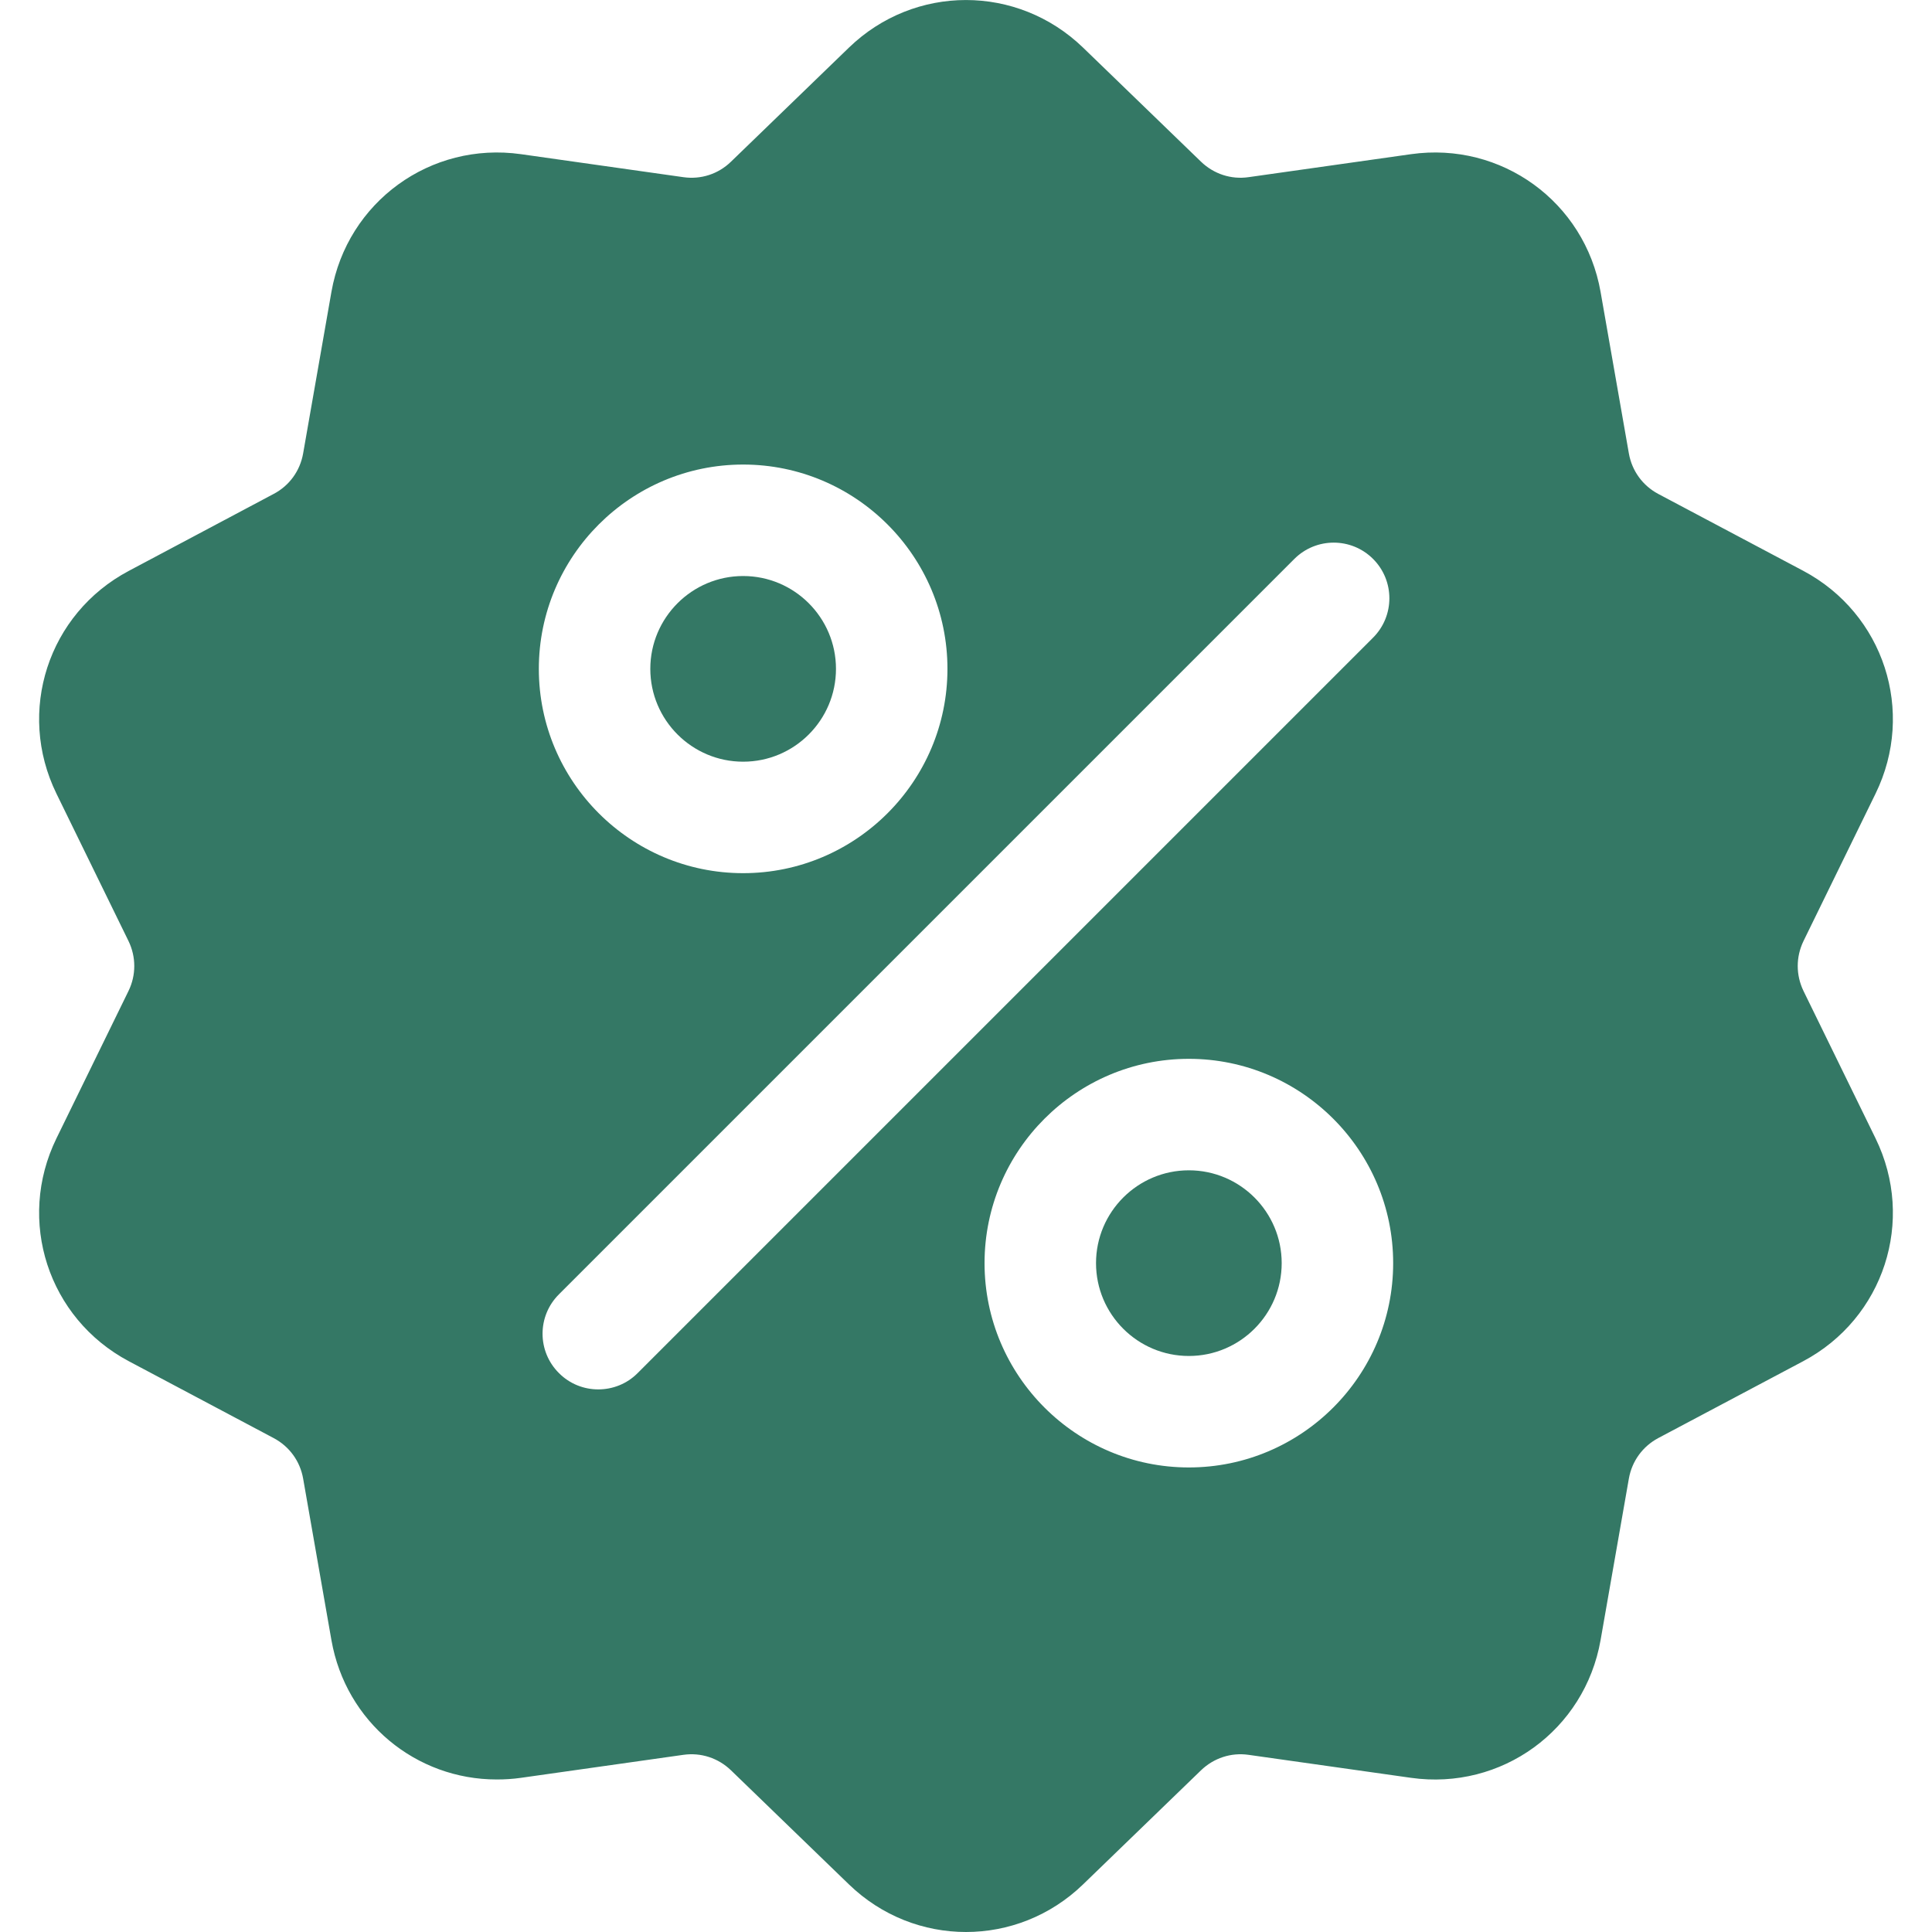 <svg width="20" height="20" viewBox="0 0 20 20" fill="none" xmlns="http://www.w3.org/2000/svg">
<g clip-path="url(#clip0_72_4494)">
<path d="M18.67 10.259C18.59 10.094 18.59 9.906 18.67 9.741L19.416 8.215C19.831 7.365 19.502 6.353 18.667 5.909L17.166 5.113C17.005 5.027 16.894 4.875 16.862 4.694L16.569 3.021C16.405 2.09 15.543 1.464 14.607 1.596L12.925 1.834C12.744 1.86 12.565 1.801 12.433 1.674L11.212 0.493C10.532 -0.164 9.467 -0.164 8.788 0.493L7.567 1.674C7.435 1.802 7.256 1.86 7.074 1.834L5.393 1.596C4.456 1.464 3.595 2.09 3.431 3.021L3.138 4.694C3.106 4.875 2.995 5.028 2.833 5.113L1.333 5.91C0.498 6.353 0.169 7.365 0.584 8.215L1.33 9.741C1.41 9.906 1.41 10.095 1.33 10.259L0.584 11.785C0.169 12.635 0.498 13.647 1.333 14.091L2.833 14.887C2.995 14.973 3.106 15.125 3.138 15.306L3.431 16.979C3.58 17.827 4.307 18.422 5.143 18.421C5.225 18.421 5.309 18.416 5.393 18.404L7.074 18.166C7.256 18.14 7.435 18.199 7.567 18.326L8.788 19.507C9.128 19.836 9.564 20 10 20C10.436 20 10.872 19.836 11.212 19.507L12.433 18.326C12.565 18.199 12.744 18.14 12.925 18.166L14.607 18.404C15.544 18.536 16.405 17.91 16.569 16.979L16.862 15.306C16.894 15.125 17.005 14.973 17.166 14.887L18.667 14.091C19.502 13.647 19.831 12.635 19.416 11.785L18.67 10.259ZM7.693 4.809C8.859 4.809 9.808 5.758 9.808 6.924C9.808 8.09 8.859 9.039 7.693 9.039C6.527 9.039 5.578 8.09 5.578 6.924C5.578 5.758 6.527 4.809 7.693 4.809ZM6.601 14.214C6.489 14.327 6.341 14.383 6.193 14.383C6.046 14.383 5.898 14.327 5.786 14.214C5.56 13.989 5.56 13.624 5.786 13.399L13.399 5.786C13.624 5.561 13.989 5.561 14.214 5.786C14.439 6.011 14.439 6.376 14.214 6.601L6.601 14.214ZM12.307 15.191C11.141 15.191 10.192 14.242 10.192 13.076C10.192 11.91 11.141 10.961 12.307 10.961C13.473 10.961 14.422 11.91 14.422 13.076C14.422 14.242 13.473 15.191 12.307 15.191Z" fill="#347865"/>
<path d="M12.307 12.115C11.777 12.115 11.346 12.546 11.346 13.076C11.346 13.606 11.777 14.037 12.307 14.037C12.837 14.037 13.268 13.606 13.268 13.076C13.268 12.546 12.837 12.115 12.307 12.115Z" fill="#347865"/>
<path d="M7.693 5.963C7.163 5.963 6.732 6.394 6.732 6.924C6.732 7.454 7.163 7.885 7.693 7.885C8.223 7.885 8.654 7.454 8.654 6.924C8.654 6.394 8.223 5.963 7.693 5.963Z" fill="#347865"/>
</g>
<defs>
<clipPath id="clip0_72_4494">
<rect width="20" height="20" fill="white"/>
</clipPath>
</defs>
</svg>
